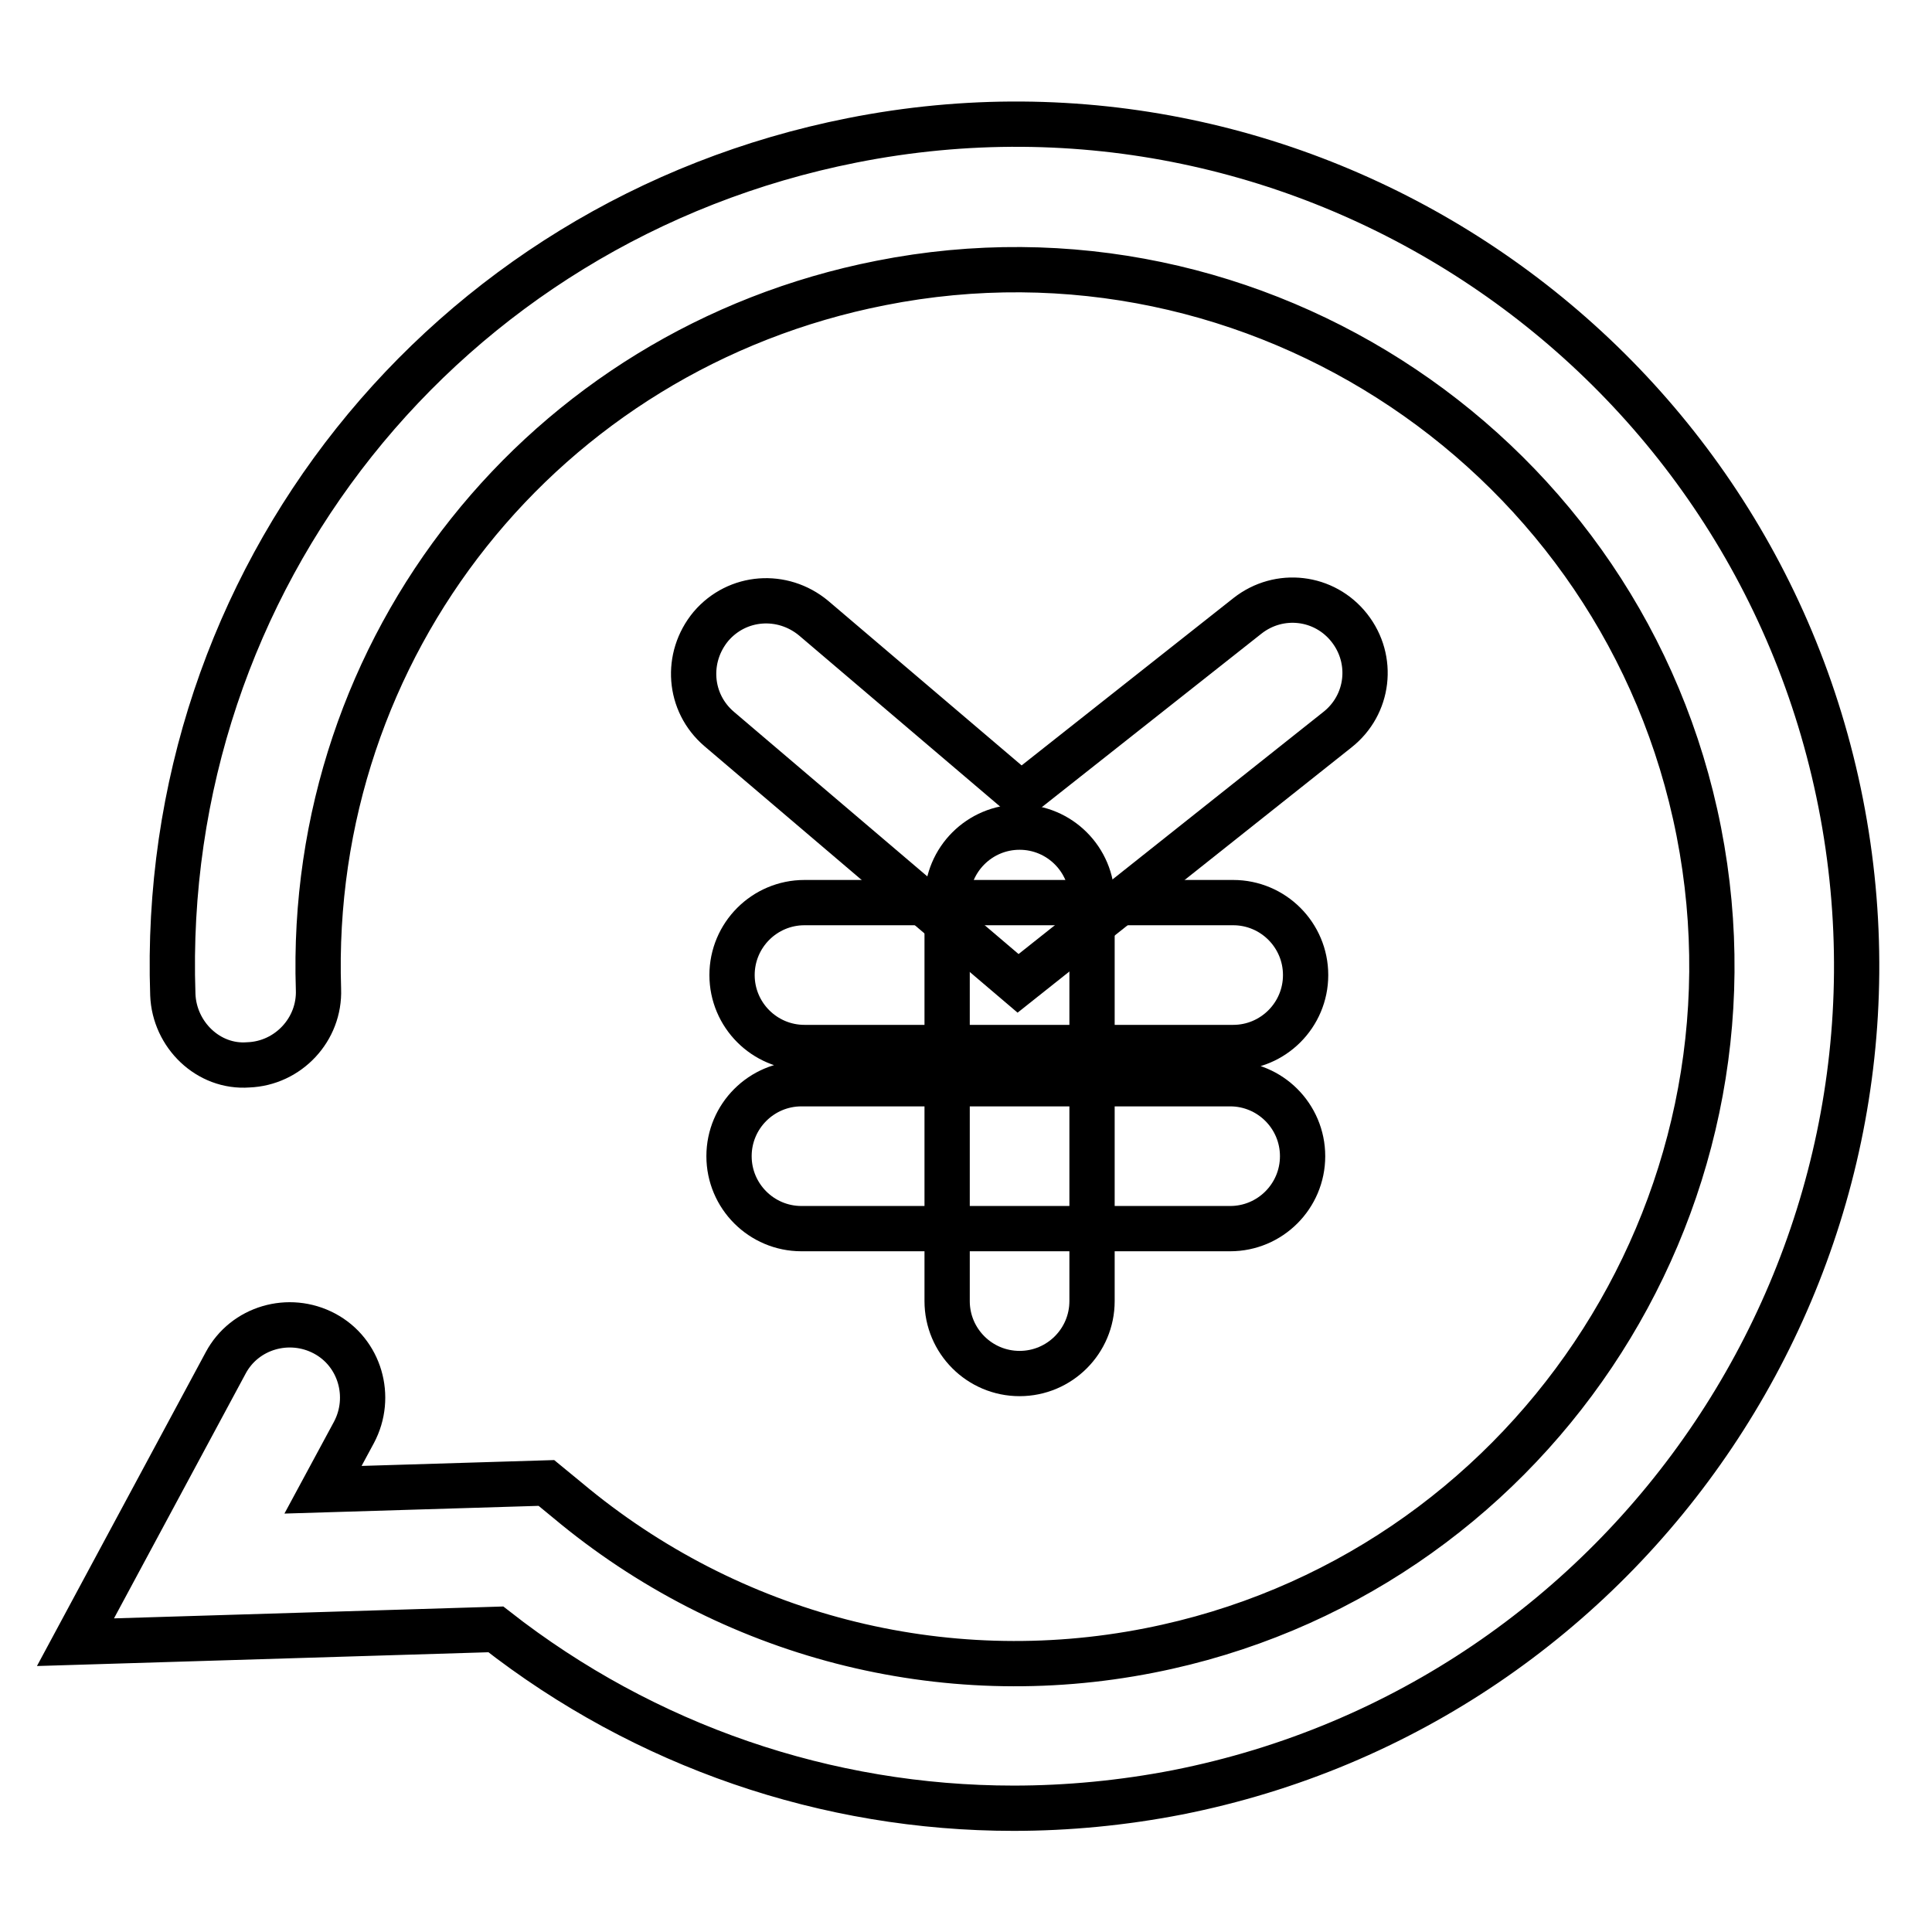 <?xml version="1.0" encoding="utf-8"?>
<!-- Svg Vector Icons : http://www.onlinewebfonts.com/icon -->
<!DOCTYPE svg PUBLIC "-//W3C//DTD SVG 1.1//EN" "http://www.w3.org/Graphics/SVG/1.1/DTD/svg11.dtd">
<svg version="1.1" xmlns="http://www.w3.org/2000/svg" xmlns:xlink="http://www.w3.org/1999/xlink" x="0px" y="0px" viewBox="0 0 256 256" enable-background="new 0 0 256 256" xml:space="preserve">
<g> <path stroke-width="6" fill-opacity="0" stroke="#000000"  d="M134.3,239.6c-24.7,0-48.8-8.2-68.6-23.7L10,217.6l19.9-37c2.5-4.7,8.4-6.4,13.1-3.9 c4.7,2.5,6.4,8.4,3.9,13.1l-4.1,7.6l29.6-0.9l2.8,2.3c21.5,18,49.7,25.3,77.1,19.9c49.9-9.8,82.6-58.5,72.8-108.5 c-9.8-49.9-58.5-82.6-108.4-72.7c-44.7,8.8-76,48.2-74.5,93.6c0.2,5.3-4,9.8-9.3,10c-5.3,0.4-9.8-4-10-9.3 c-1.9-55,36-102.5,90-113.2C173.3,6.6,232,46.1,243.9,106.4c11.9,60.4-27.6,119.2-87.9,131.1C148.8,238.9,141.5,239.6,134.3,239.6z "/> <path stroke-width="6" fill-opacity="0" stroke="#000000"  d="M134.9,130.3L95.3,96.6c-4.1-3.5-4.5-9.5-1.1-13.6c3.5-4.1,9.5-4.5,13.6-1.1l27.5,23.4l30-23.7 c4.2-3.3,10.2-2.6,13.5,1.6c3.3,4.2,2.6,10.2-1.6,13.5L134.9,130.3L134.9,130.3z"/> <path stroke-width="6" fill-opacity="0" stroke="#000000"  d="M135.1,182c-5.3,0-9.6-4.3-9.6-9.6v-53.2c0-5.3,4.3-9.6,9.6-9.6c5.3,0,9.6,4.3,9.6,9.6v53.2 C144.7,177.7,140.4,182,135.1,182z"/> <path stroke-width="6" fill-opacity="0" stroke="#000000"  d="M163,162.8h-56.8c-5.3,0-9.6-4.3-9.6-9.6s4.3-9.6,9.6-9.6H163c5.3,0,9.6,4.3,9.6,9.6 C172.6,158.5,168.3,162.8,163,162.8z M163.4,138.8h-56.8c-5.3,0-9.6-4.3-9.6-9.6s4.3-9.6,9.6-9.6h56.8c5.3,0,9.6,4.3,9.6,9.6 S168.7,138.8,163.4,138.8z"/></g>
</svg>